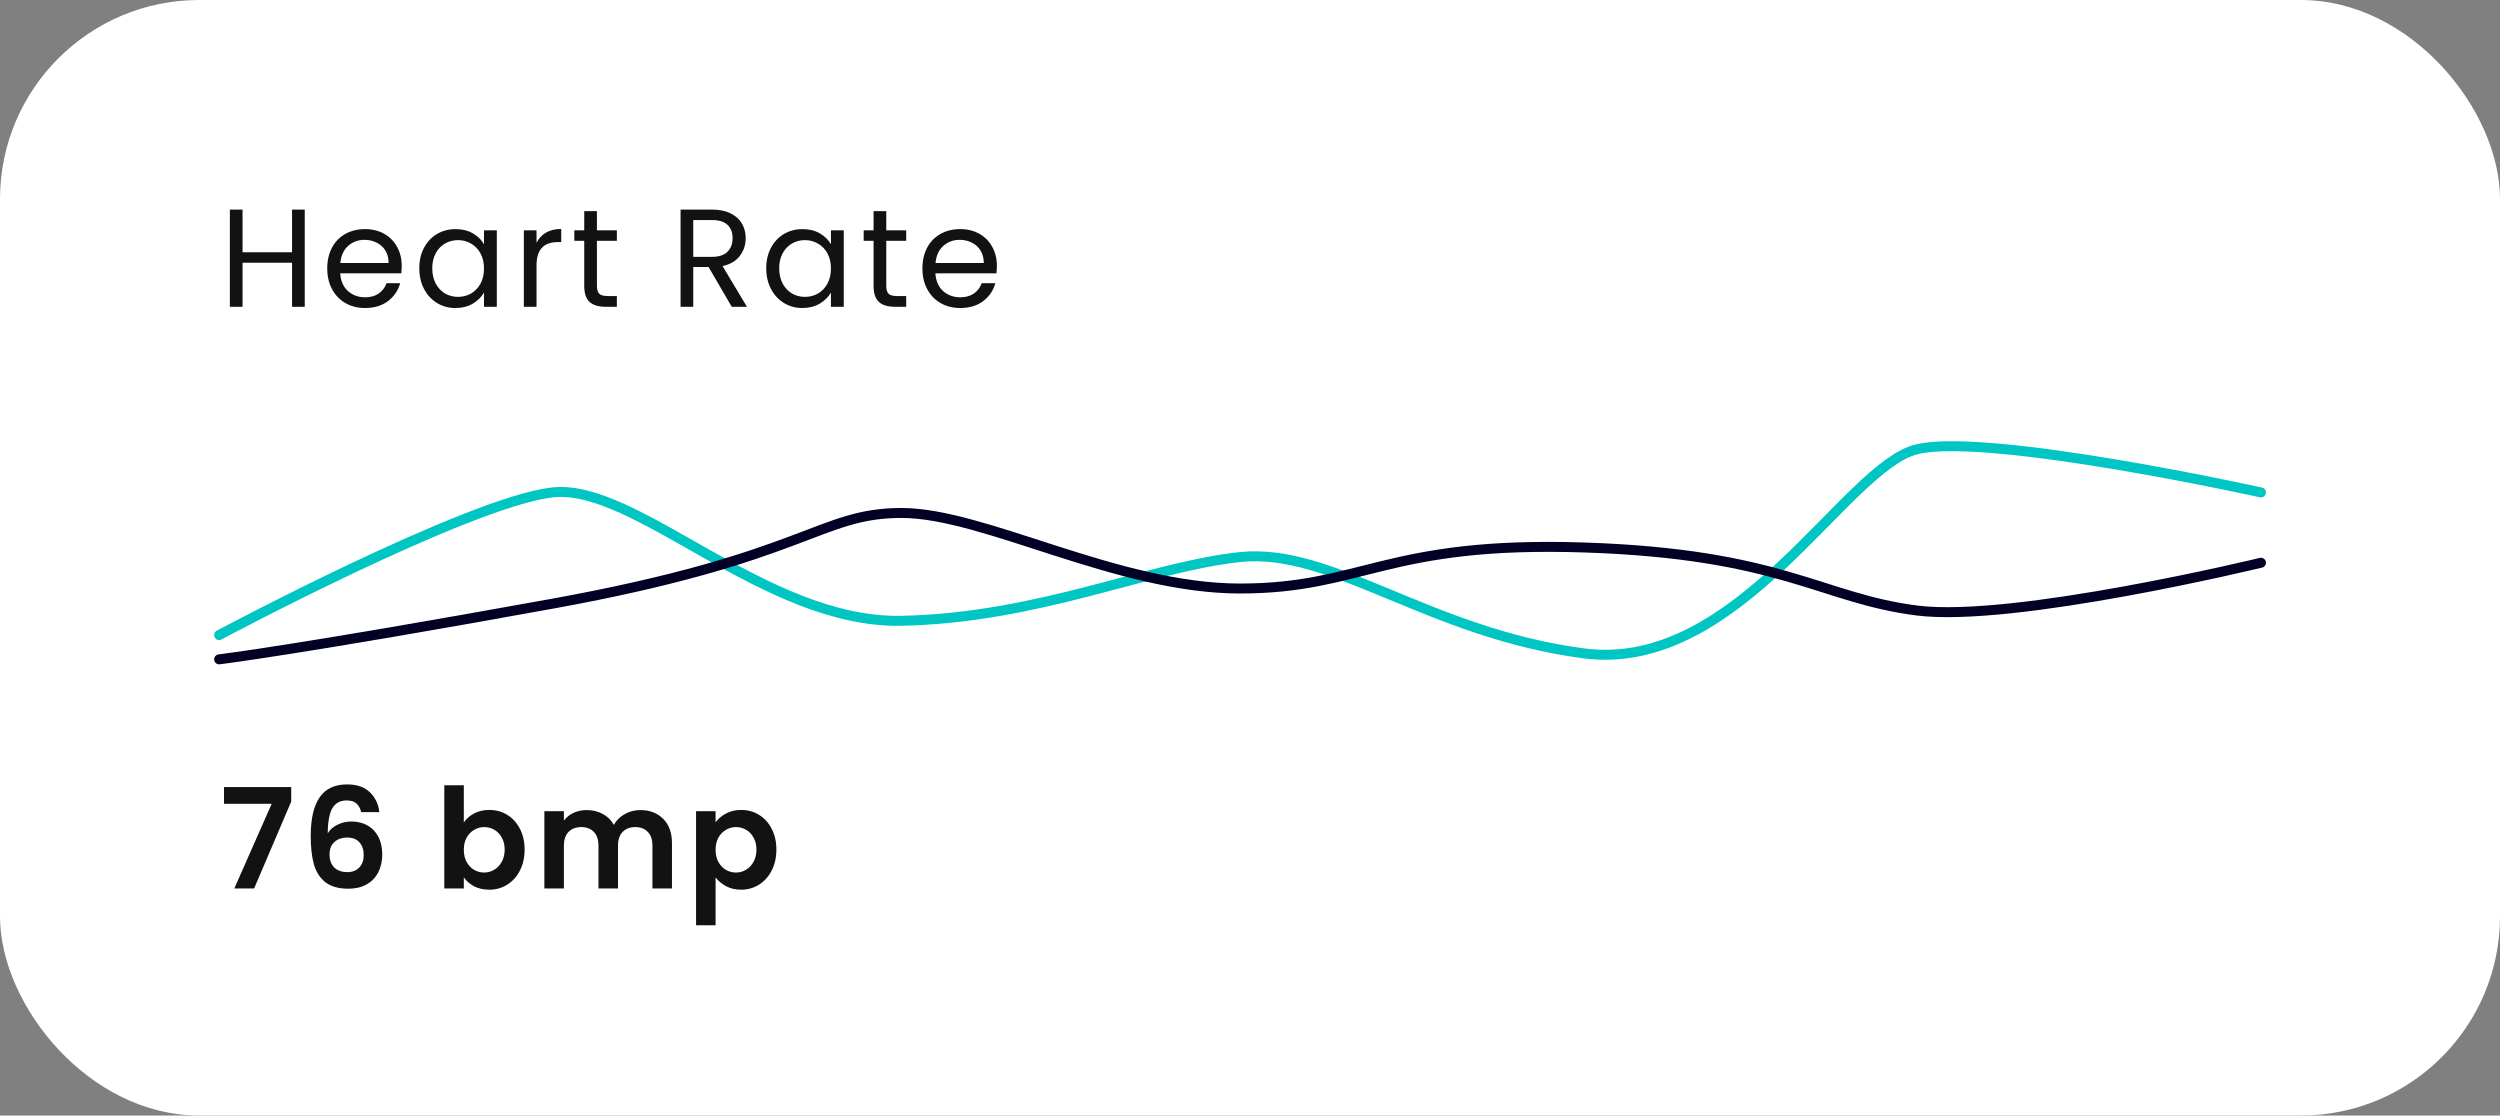 <svg width="251" height="112" viewBox="0 0 251 112" fill="none" xmlns="http://www.w3.org/2000/svg">
<rect x="0" y="0" width="251" height="112" fill="#808080" stroke="none"/>
<rect width="251" height="112" rx="20" fill="white"/>
<path d="M30.596 21.042V30.8H29.322V26.376H24.352V30.8H23.078V21.042H24.352V25.326H29.322V21.042H30.596ZM40.331 26.67C40.331 26.913 40.317 27.169 40.289 27.44H34.157C34.204 28.196 34.461 28.788 34.927 29.218C35.403 29.638 35.977 29.848 36.649 29.848C37.2 29.848 37.657 29.722 38.021 29.47C38.395 29.209 38.656 28.863 38.805 28.434H40.177C39.972 29.171 39.561 29.773 38.945 30.24C38.329 30.697 37.564 30.926 36.649 30.926C35.921 30.926 35.268 30.762 34.689 30.436C34.12 30.109 33.672 29.647 33.345 29.05C33.019 28.443 32.855 27.743 32.855 26.95C32.855 26.157 33.014 25.461 33.331 24.864C33.649 24.267 34.092 23.809 34.661 23.492C35.24 23.165 35.903 23.002 36.649 23.002C37.377 23.002 38.021 23.16 38.581 23.478C39.141 23.795 39.571 24.234 39.869 24.794C40.177 25.345 40.331 25.97 40.331 26.67ZM39.015 26.404C39.015 25.919 38.908 25.503 38.693 25.158C38.479 24.803 38.185 24.537 37.811 24.36C37.447 24.173 37.041 24.08 36.593 24.08C35.949 24.08 35.399 24.285 34.941 24.696C34.493 25.107 34.237 25.676 34.171 26.404H39.015ZM42.097 26.936C42.097 26.152 42.256 25.466 42.573 24.878C42.89 24.28 43.324 23.819 43.875 23.492C44.435 23.165 45.056 23.002 45.737 23.002C46.409 23.002 46.992 23.146 47.487 23.436C47.982 23.725 48.35 24.089 48.593 24.528V23.128H49.881V30.8H48.593V29.372C48.341 29.82 47.963 30.193 47.459 30.492C46.964 30.781 46.386 30.926 45.723 30.926C45.042 30.926 44.426 30.758 43.875 30.422C43.324 30.086 42.89 29.614 42.573 29.008C42.256 28.401 42.097 27.71 42.097 26.936ZM48.593 26.95C48.593 26.371 48.476 25.867 48.243 25.438C48.01 25.009 47.692 24.682 47.291 24.458C46.899 24.224 46.465 24.108 45.989 24.108C45.513 24.108 45.079 24.22 44.687 24.444C44.295 24.668 43.982 24.994 43.749 25.424C43.516 25.853 43.399 26.357 43.399 26.936C43.399 27.524 43.516 28.037 43.749 28.476C43.982 28.905 44.295 29.236 44.687 29.47C45.079 29.694 45.513 29.806 45.989 29.806C46.465 29.806 46.899 29.694 47.291 29.47C47.692 29.236 48.01 28.905 48.243 28.476C48.476 28.037 48.593 27.529 48.593 26.95ZM53.868 24.374C54.092 23.935 54.409 23.595 54.82 23.352C55.24 23.109 55.749 22.988 56.346 22.988V24.304H56.01C54.582 24.304 53.868 25.078 53.868 26.628V30.8H52.594V23.128H53.868V24.374ZM59.931 24.178V28.7C59.931 29.073 60.01 29.339 60.169 29.498C60.327 29.647 60.603 29.722 60.995 29.722H61.933V30.8H60.785C60.075 30.8 59.543 30.637 59.189 30.31C58.834 29.983 58.657 29.447 58.657 28.7V24.178H57.663V23.128H58.657V21.196H59.931V23.128H61.933V24.178H59.931ZM73.467 30.8L71.143 26.81H69.603V30.8H68.329V21.042H71.479C72.216 21.042 72.837 21.168 73.341 21.42C73.854 21.672 74.237 22.012 74.489 22.442C74.741 22.871 74.867 23.361 74.867 23.912C74.867 24.584 74.671 25.177 74.279 25.69C73.896 26.203 73.317 26.544 72.543 26.712L74.993 30.8H73.467ZM69.603 25.788H71.479C72.169 25.788 72.687 25.62 73.033 25.284C73.378 24.939 73.551 24.481 73.551 23.912C73.551 23.333 73.378 22.885 73.033 22.568C72.697 22.25 72.179 22.092 71.479 22.092H69.603V25.788ZM76.93 26.936C76.93 26.152 77.089 25.466 77.406 24.878C77.724 24.28 78.157 23.819 78.708 23.492C79.268 23.165 79.889 23.002 80.57 23.002C81.242 23.002 81.826 23.146 82.32 23.436C82.815 23.725 83.183 24.089 83.426 24.528V23.128H84.714V30.8H83.426V29.372C83.174 29.82 82.796 30.193 82.292 30.492C81.797 30.781 81.219 30.926 80.556 30.926C79.875 30.926 79.259 30.758 78.708 30.422C78.157 30.086 77.724 29.614 77.406 29.008C77.089 28.401 76.93 27.71 76.93 26.936ZM83.426 26.95C83.426 26.371 83.309 25.867 83.076 25.438C82.843 25.009 82.525 24.682 82.124 24.458C81.732 24.224 81.298 24.108 80.822 24.108C80.346 24.108 79.912 24.22 79.52 24.444C79.128 24.668 78.816 24.994 78.582 25.424C78.349 25.853 78.232 26.357 78.232 26.936C78.232 27.524 78.349 28.037 78.582 28.476C78.816 28.905 79.128 29.236 79.52 29.47C79.912 29.694 80.346 29.806 80.822 29.806C81.298 29.806 81.732 29.694 82.124 29.47C82.525 29.236 82.843 28.905 83.076 28.476C83.309 28.037 83.426 27.529 83.426 26.95ZM88.981 24.178V28.7C88.981 29.073 89.061 29.339 89.219 29.498C89.378 29.647 89.653 29.722 90.045 29.722H90.983V30.8H89.835C89.126 30.8 88.594 30.637 88.239 30.31C87.885 29.983 87.707 29.447 87.707 28.7V24.178H86.713V23.128H87.707V21.196H88.981V23.128H90.983V24.178H88.981ZM100.087 26.67C100.087 26.913 100.073 27.169 100.045 27.44H93.913C93.959 28.196 94.216 28.788 94.683 29.218C95.159 29.638 95.733 29.848 96.405 29.848C96.955 29.848 97.413 29.722 97.777 29.47C98.15 29.209 98.411 28.863 98.561 28.434H99.933C99.727 29.171 99.317 29.773 98.701 30.24C98.085 30.697 97.319 30.926 96.405 30.926C95.677 30.926 95.023 30.762 94.445 30.436C93.875 30.109 93.427 29.647 93.101 29.05C92.774 28.443 92.611 27.743 92.611 26.95C92.611 26.157 92.769 25.461 93.087 24.864C93.404 24.267 93.847 23.809 94.417 23.492C94.995 23.165 95.658 23.002 96.405 23.002C97.133 23.002 97.777 23.16 98.337 23.478C98.897 23.795 99.326 24.234 99.625 24.794C99.933 25.345 100.087 25.97 100.087 26.67ZM98.771 26.404C98.771 25.919 98.663 25.503 98.449 25.158C98.234 24.803 97.94 24.537 97.567 24.36C97.203 24.173 96.797 24.08 96.349 24.08C95.705 24.08 95.154 24.285 94.697 24.696C94.249 25.107 93.992 25.676 93.927 26.404H98.771Z" fill="#121212"/>
<g style="mix-blend-mode:multiply">
<path d="M22 63.76C22 63.76 47.014 50.419 55.436 49.44C63.857 48.462 76.752 62.61 90.516 62.328C104.28 62.045 115.235 56.918 124.5 55.929C133.765 54.94 143.472 63.569 159.032 65.601C174.592 67.633 185.291 46.81 192.468 45.103C199.645 43.397 227 49.44 227 49.44" stroke="#00C6C3" stroke-linecap="round"/>
</g>
<g style="mix-blend-mode:multiply">
<path d="M22 66.199C22 66.199 29.855 65.254 55.436 60.616C81.016 55.979 82.208 51.502 90.516 51.502C98.824 51.502 112.128 59.087 124.5 59.087C136.872 59.087 139.136 54.32 159.032 54.967C178.928 55.614 182.79 60.068 192.468 61.297C202.146 62.527 227 56.499 227 56.499" stroke="#020024" stroke-linecap="round"/>
</g>
<path d="M29.238 80.477L25.514 89.199H23.526L27.278 80.701H22.49V79.021H29.238V80.477ZM36.264 81.541C36.171 81.149 36.007 80.855 35.774 80.659C35.55 80.463 35.223 80.365 34.794 80.365C34.15 80.365 33.674 80.627 33.366 81.149C33.067 81.663 32.913 82.503 32.904 83.669C33.128 83.296 33.455 83.007 33.884 82.801C34.313 82.587 34.78 82.479 35.284 82.479C35.891 82.479 36.427 82.61 36.894 82.871C37.361 83.133 37.725 83.515 37.986 84.019C38.247 84.514 38.378 85.111 38.378 85.811C38.378 86.474 38.243 87.067 37.972 87.589C37.711 88.103 37.323 88.504 36.81 88.793C36.297 89.083 35.685 89.227 34.976 89.227C34.005 89.227 33.24 89.013 32.68 88.583C32.129 88.154 31.742 87.557 31.518 86.791C31.303 86.017 31.196 85.065 31.196 83.935C31.196 82.227 31.49 80.939 32.078 80.071C32.666 79.194 33.595 78.755 34.864 78.755C35.844 78.755 36.605 79.021 37.146 79.553C37.687 80.085 38 80.748 38.084 81.541H36.264ZM34.836 84.089C34.341 84.089 33.926 84.234 33.59 84.523C33.254 84.813 33.086 85.233 33.086 85.783C33.086 86.334 33.24 86.768 33.548 87.085C33.865 87.403 34.309 87.561 34.878 87.561C35.382 87.561 35.779 87.407 36.068 87.099C36.367 86.791 36.516 86.376 36.516 85.853C36.516 85.312 36.371 84.883 36.082 84.565C35.802 84.248 35.387 84.089 34.836 84.089ZM46.567 82.577C46.819 82.204 47.164 81.901 47.603 81.667C48.051 81.434 48.56 81.317 49.129 81.317C49.792 81.317 50.389 81.481 50.921 81.807C51.462 82.134 51.887 82.601 52.195 83.207C52.512 83.805 52.671 84.5 52.671 85.293C52.671 86.087 52.512 86.791 52.195 87.407C51.887 88.014 51.462 88.485 50.921 88.821C50.389 89.157 49.792 89.325 49.129 89.325C48.55 89.325 48.042 89.213 47.603 88.989C47.174 88.756 46.828 88.457 46.567 88.093V89.199H44.607V78.839H46.567V82.577ZM50.669 85.293C50.669 84.827 50.571 84.425 50.375 84.089C50.188 83.744 49.936 83.483 49.619 83.305C49.311 83.128 48.975 83.039 48.611 83.039C48.256 83.039 47.92 83.133 47.603 83.319C47.295 83.497 47.043 83.758 46.847 84.103C46.66 84.449 46.567 84.855 46.567 85.321C46.567 85.788 46.66 86.194 46.847 86.539C47.043 86.885 47.295 87.151 47.603 87.337C47.92 87.515 48.256 87.603 48.611 87.603C48.975 87.603 49.311 87.51 49.619 87.323C49.936 87.137 50.188 86.871 50.375 86.525C50.571 86.18 50.669 85.769 50.669 85.293ZM64.287 81.331C65.239 81.331 66.005 81.625 66.583 82.213C67.171 82.792 67.465 83.604 67.465 84.649V89.199H65.505V84.915C65.505 84.309 65.351 83.847 65.043 83.529C64.735 83.203 64.315 83.039 63.783 83.039C63.251 83.039 62.827 83.203 62.509 83.529C62.201 83.847 62.047 84.309 62.047 84.915V89.199H60.087V84.915C60.087 84.309 59.933 83.847 59.625 83.529C59.317 83.203 58.897 83.039 58.365 83.039C57.824 83.039 57.395 83.203 57.077 83.529C56.769 83.847 56.615 84.309 56.615 84.915V89.199H54.655V81.443H56.615V82.381C56.867 82.055 57.189 81.798 57.581 81.611C57.983 81.425 58.421 81.331 58.897 81.331C59.504 81.331 60.045 81.462 60.521 81.723C60.997 81.975 61.366 82.339 61.627 82.815C61.879 82.367 62.243 82.008 62.719 81.737C63.205 81.467 63.727 81.331 64.287 81.331ZM71.845 82.563C72.097 82.209 72.442 81.915 72.881 81.681C73.329 81.439 73.838 81.317 74.407 81.317C75.07 81.317 75.667 81.481 76.199 81.807C76.74 82.134 77.165 82.601 77.473 83.207C77.79 83.805 77.949 84.5 77.949 85.293C77.949 86.087 77.79 86.791 77.473 87.407C77.165 88.014 76.74 88.485 76.199 88.821C75.667 89.157 75.07 89.325 74.407 89.325C73.838 89.325 73.334 89.209 72.895 88.975C72.466 88.742 72.116 88.448 71.845 88.093V92.895H69.885V81.443H71.845V82.563ZM75.947 85.293C75.947 84.827 75.849 84.425 75.653 84.089C75.466 83.744 75.215 83.483 74.897 83.305C74.589 83.128 74.253 83.039 73.889 83.039C73.534 83.039 73.198 83.133 72.881 83.319C72.573 83.497 72.321 83.758 72.125 84.103C71.939 84.449 71.845 84.855 71.845 85.321C71.845 85.788 71.939 86.194 72.125 86.539C72.321 86.885 72.573 87.151 72.881 87.337C73.198 87.515 73.534 87.603 73.889 87.603C74.253 87.603 74.589 87.51 74.897 87.323C75.215 87.137 75.466 86.871 75.653 86.525C75.849 86.18 75.947 85.769 75.947 85.293Z" fill="#121212"/>
</svg>
